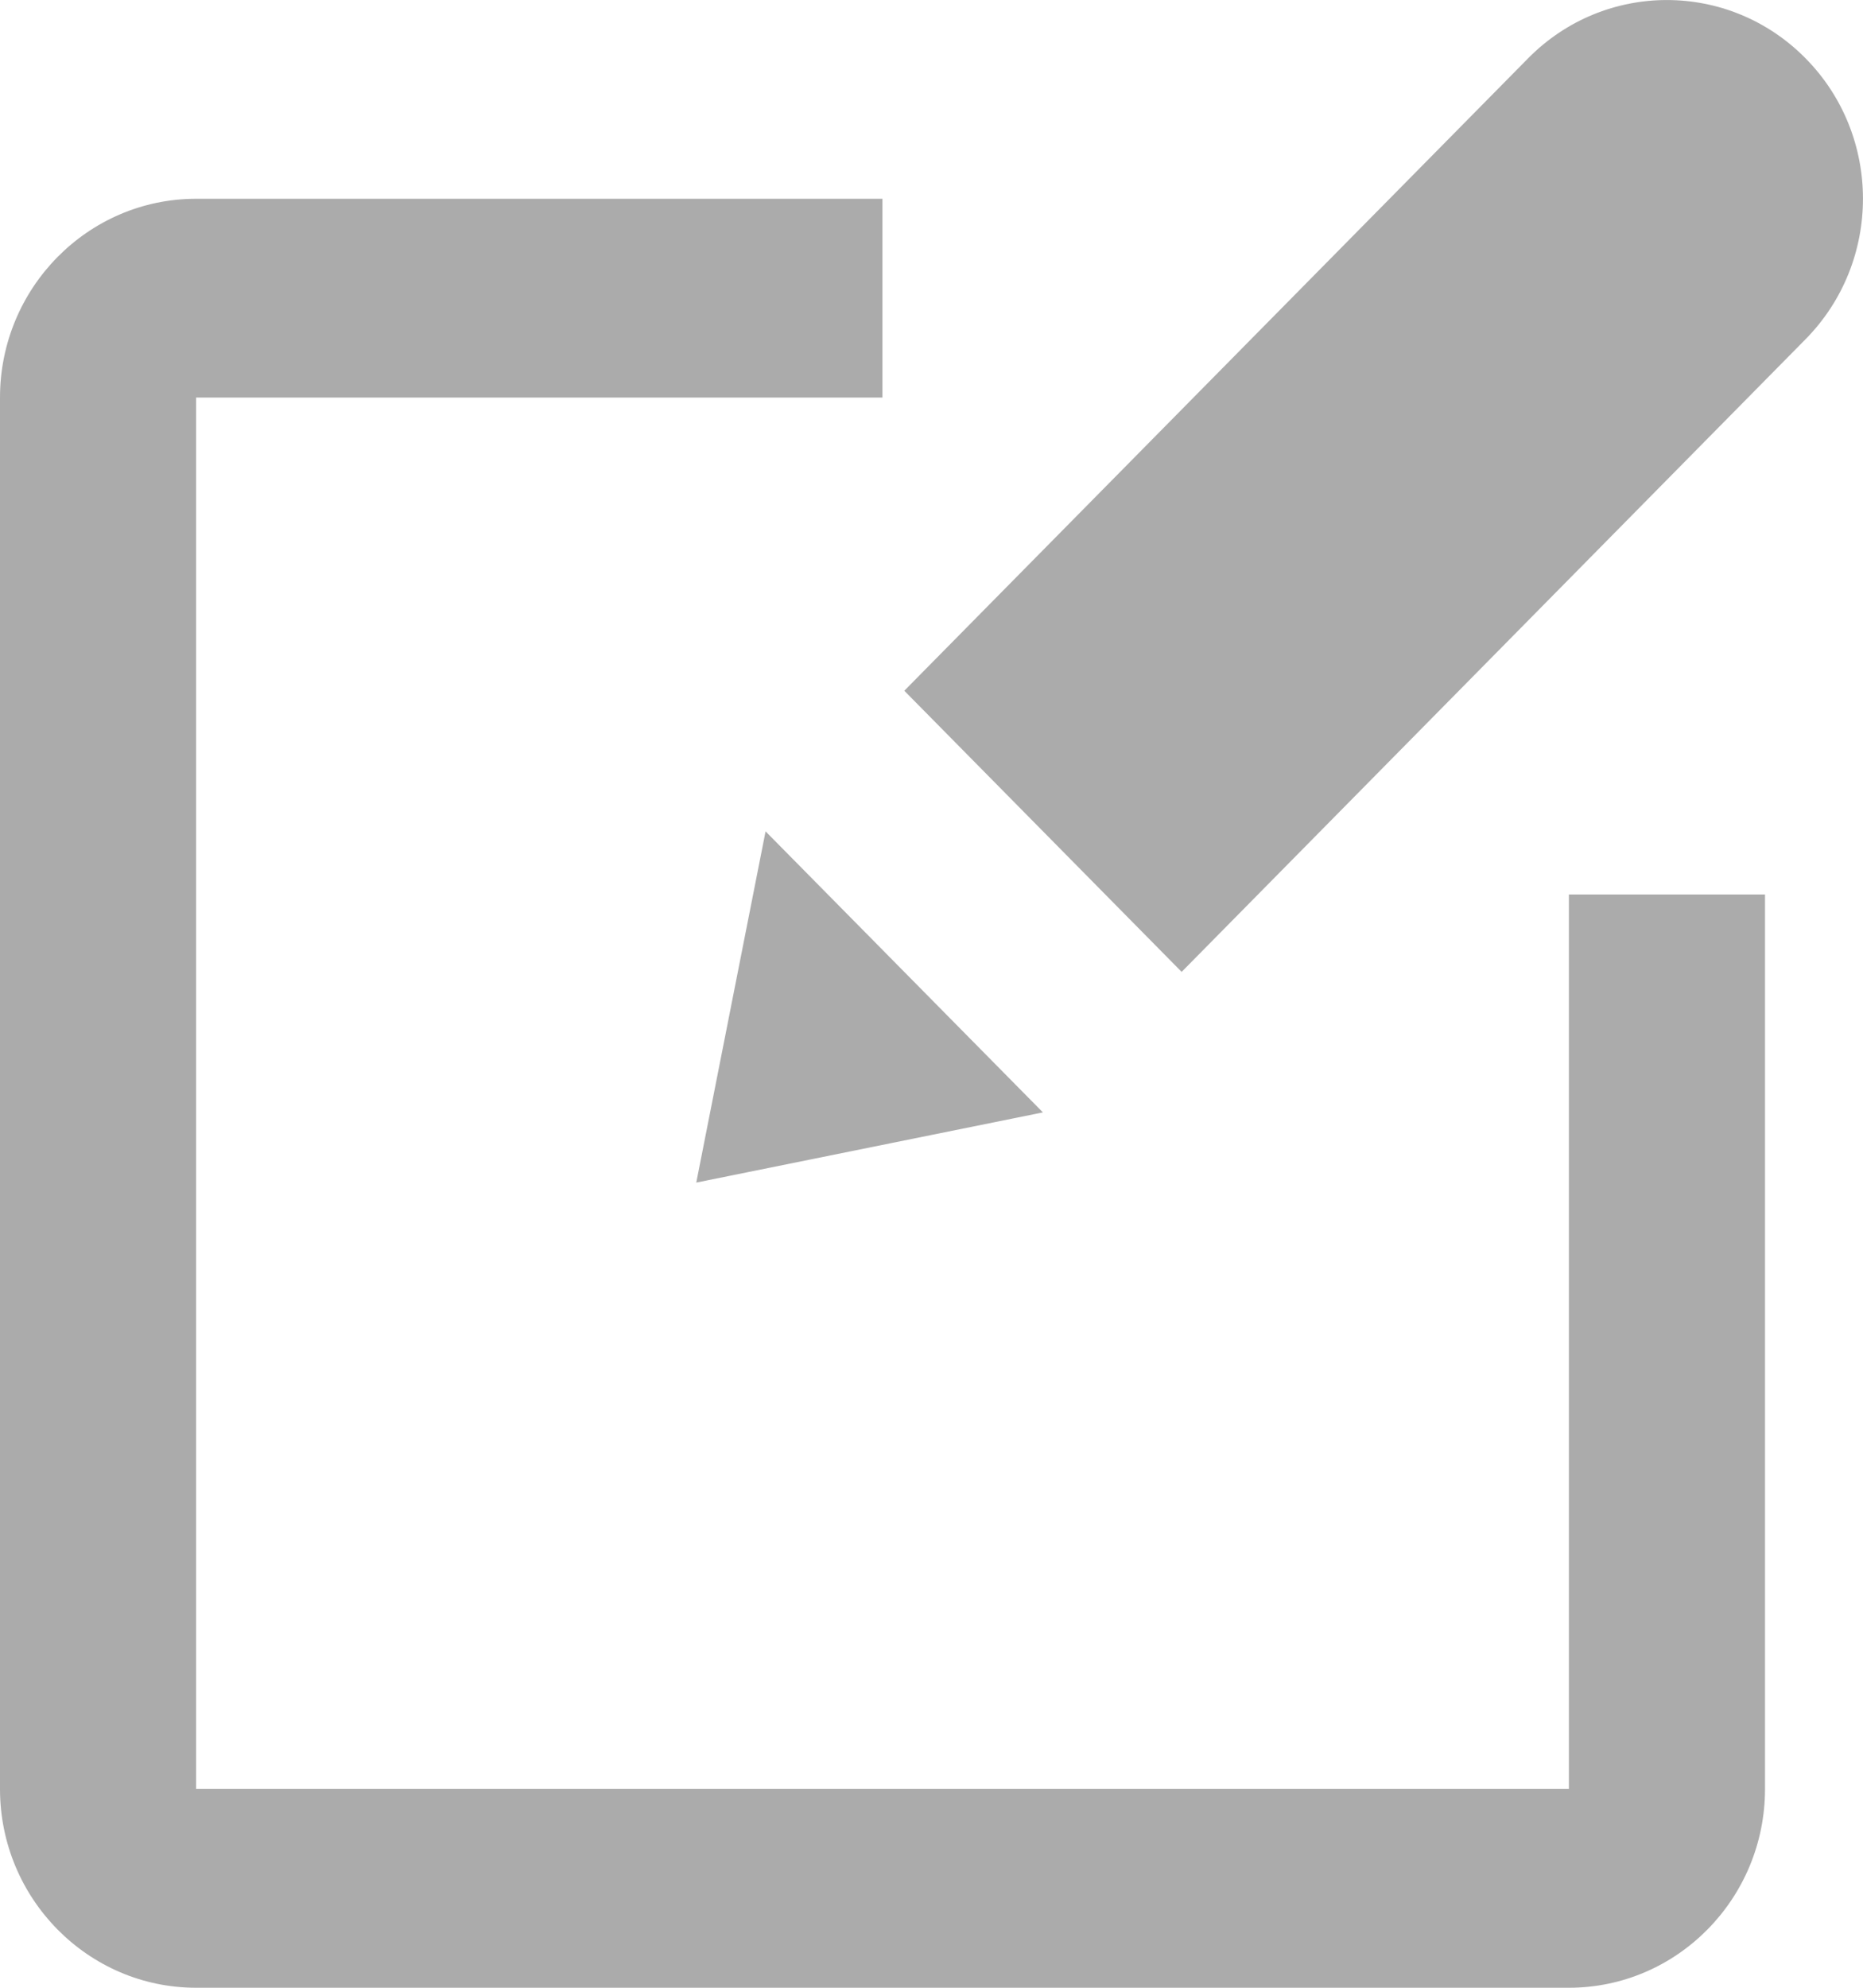 <?xml version="1.0" encoding="UTF-8" standalone="no"?>
<svg
   xmlns:dc="http://purl.org/dc/elements/1.1/"
   xmlns:cc="http://creativecommons.org/ns#"
   xmlns:rdf="http://www.w3.org/1999/02/22-rdf-syntax-ns#"
   xmlns:svg="http://www.w3.org/2000/svg"
   xmlns="http://www.w3.org/2000/svg"
   xmlns:sodipodi="http://sodipodi.sourceforge.net/DTD/sodipodi-0.dtd"
   xmlns:inkscape="http://www.inkscape.org/namespaces/inkscape"
   width="15"
   height="16"
   viewBox="0 0 15 16"
   version="1.1"
   id="svg2"
   inkscape:version="0.91 r13725"
   sodipodi:docname="btn-edit-dark-grey.svg">
  <sodipodi:namedview
     pagecolor="#ffffff"
     bordercolor="#666666"
     borderopacity="1"
     objecttolerance="10"
     gridtolerance="10"
     guidetolerance="10"
     inkscape:pageopacity="0"
     inkscape:pageshadow="2"
     inkscape:window-width="1600"
     inkscape:window-height="837"
     id="namedview19"
     showgrid="false"
     inkscape:zoom="25.37"
     inkscape:cx="7"
     inkscape:cy="7.5"
     inkscape:window-x="-8"
     inkscape:window-y="-8"
     inkscape:window-maximized="1"
     inkscape:current-layer="Group"
     fit-margin-top="0"
     fit-margin-left="0"
     fit-margin-right="0"
     fit-margin-bottom="0" />
  <!-- Generator: Sketch 43.1 (39012) - http://www.bohemiancoding.com/sketch -->
  <title
     id="title4">btn-edit</title>
  <desc
     id="desc6">Created with Sketch.</desc>
  <defs
     id="defs8" />
  <g
     id="Page-1"
     style="fill:none;fill-rule:evenodd;stroke:none;stroke-width:1"
     transform="translate(-5,-4)">
    <g
       id="savedSearches"
       transform="translate(-523,-63)"
       style="fill:#cccccc;fill-rule:nonzero">
      <g
         id="btn-edit-copy-2"
         transform="translate(523,63)">
        <g
           id="Group"
           transform="translate(5,4)">
          <path
             d="M 12.632,16 1.579,16 C 0.708,16 0,15.282 0,14.4 L 0,3.2 C 0,2.318 0.708,1.6 1.579,1.6 l 5.526,0 0,1.6 -5.526,0 0,11.2 11.053,0 0,-7.2 1.579,0 0,7.2 c 0,0.882 -0.708,1.6 -1.579,1.6 z"
             id="Shape"
             inkscape:connector-curvature="0"
             style="fill:#ababab;fill-opacity:1" />
          <polygon
             id="polygon15"
             points="6.164,6.692 8.397,8.954 5.606,9.519 "
             style="fill:#ababab;fill-opacity:1" />
          <path
             d="m 14.537,2.731 c 0.617,-0.625 0.617,-1.638 0,-2.262 -0.617,-0.625 -1.616,-0.625 -2.233,0 L 7.281,5.56 9.514,7.823 14.537,2.731 Z"
             id="path17"
             inkscape:connector-curvature="0"
             style="fill:#ababab;fill-opacity:1" />
        </g>
      </g>
    </g>
  </g>
</svg>
